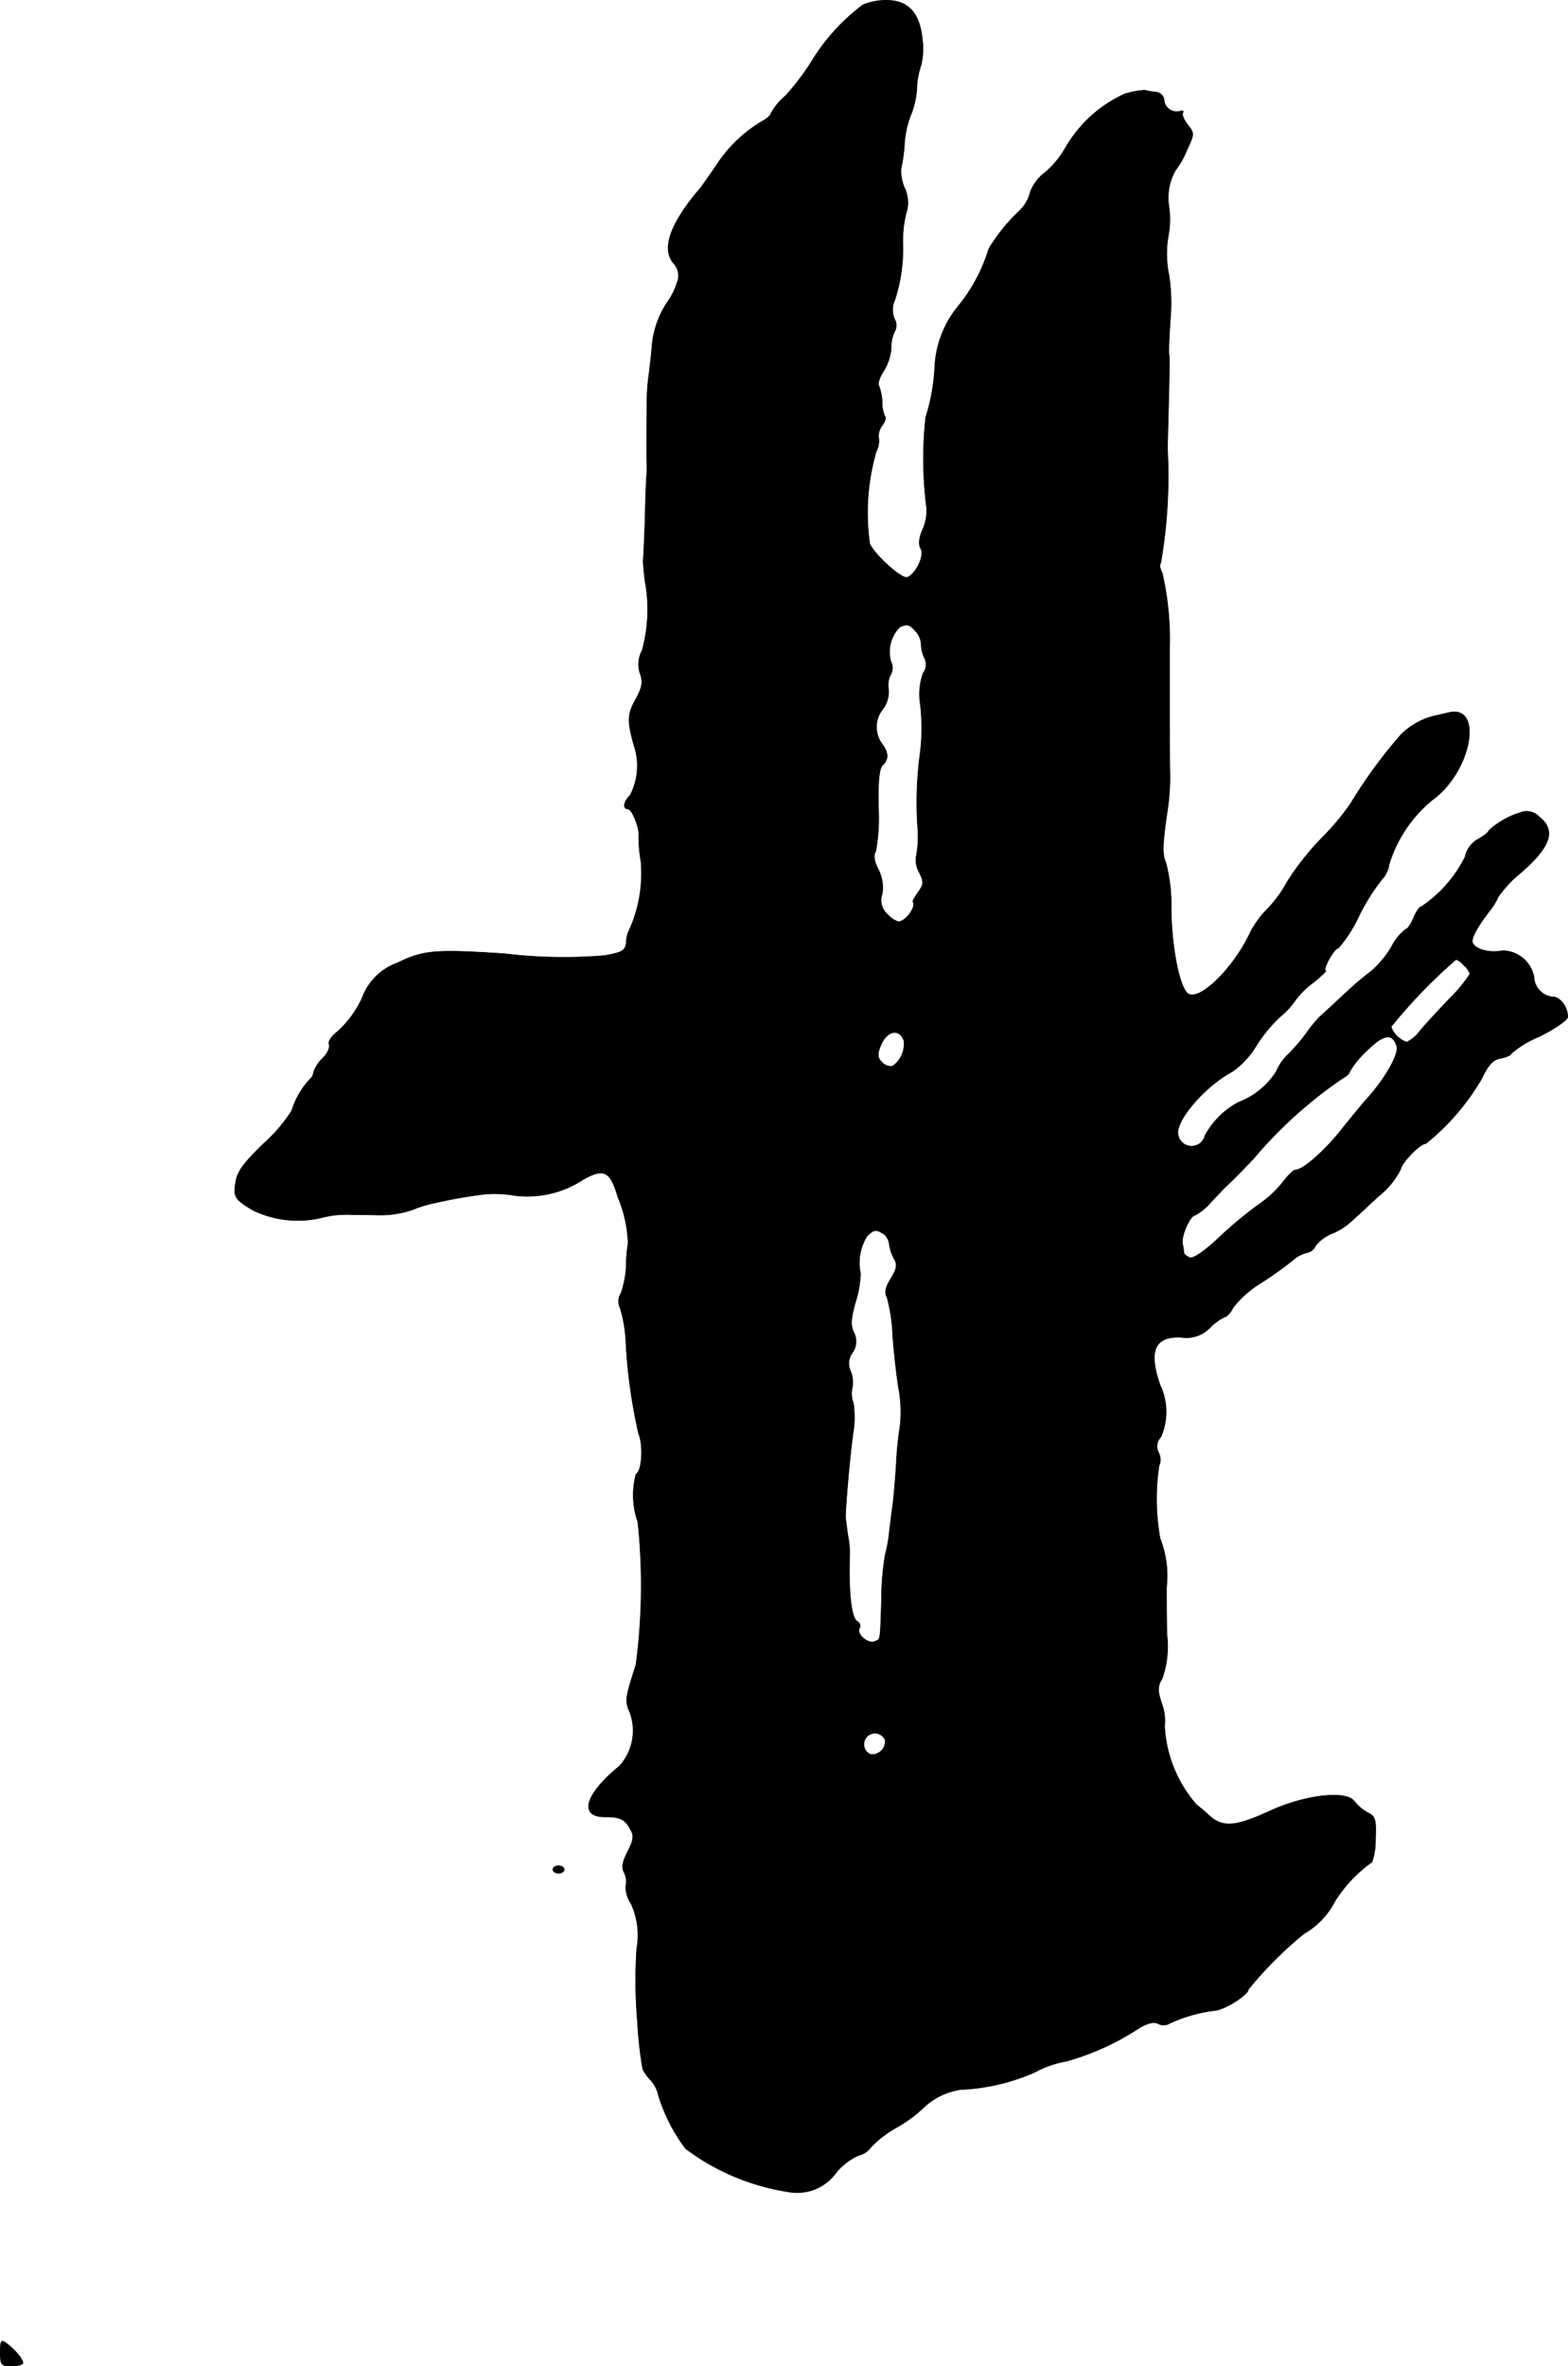 <?xml version="1.0" encoding="UTF-8"?>
<svg xmlns="http://www.w3.org/2000/svg"
     version="1.1"
     width="8.914mm"
     height="13.444mm"
     viewBox="0 0 25.267 38.108">
   <defs>
      <style type="text/css"><![CDATA[
      .a {
        stroke: #000;
        stroke-linecap: round;
        stroke-linejoin: round;
        stroke-width: 0.01px;
      }
    ]]></style>
   </defs>
   <path class="a"
         d="M13.906.078a3.234,3.234,0,0,0-.818.896,3.889,3.889,0,0,1-.43.569,1.014,1.014,0,0,0-.236.285c0,.03-.073.091-.164.139a2.248,2.248,0,0,0-.727.715c-.097.139-.206.297-.248.351-.478.557-.624.963-.436,1.199a.292.292,0,0,1,.061.327,1.038,1.038,0,0,1-.139.285,1.491,1.491,0,0,0-.26.703c-.006.097-.03.303-.048.454a3.393,3.393,0,0,0-.036.454c-.006.557-.006.975,0,1.042,0,.042,0,.127-.006.182-.006.061-.018.369-.024.684-.012.315-.024.618-.03.666,0,.048.012.2.03.333a2.476,2.476,0,0,1-.048,1.114.463.463,0,0,0-.03.376c.048.139.03.218-.073.412-.133.23-.139.345-.03.733a1.025,1.025,0,0,1-.061.812c-.103.097-.121.218-.036.218.067,0,.188.303.176.424a2.298,2.298,0,0,0,.036.424,2.219,2.219,0,0,1-.188,1.102.449.449,0,0,0-.048.182c-.012.151-.055.176-.345.23a7.988,7.988,0,0,1-1.623-.03c-1.121-.073-1.302-.055-1.714.145a.954.954,0,0,0-.581.581,1.72,1.72,0,0,1-.382.521c-.103.079-.164.164-.145.212s-.024.145-.097.218a.626.626,0,0,0-.151.224.179.179,0,0,1-.061.121,1.28,1.28,0,0,0-.291.503,2.488,2.488,0,0,1-.448.527c-.315.303-.43.454-.454.612-.048.248-.018.297.285.472a1.669,1.669,0,0,0,1.072.121,1.615,1.615,0,0,1,.515-.055c.2,0,.406.006.454.006A1.553,1.553,0,0,0,6.674,19.472a1.764,1.764,0,0,1,.321-.097,8.07,8.07,0,0,1,.824-.145,1.937,1.937,0,0,1,.485.024,1.642,1.642,0,0,0,1.096-.26c.333-.188.436-.133.557.285a2.062,2.062,0,0,1,.164.745,2.427,2.427,0,0,0-.03.369,1.529,1.529,0,0,1-.085.436.237.237,0,0,0-.012.236,2.227,2.227,0,0,1,.091.533,8.603,8.603,0,0,0,.206,1.49c.079.194.055.6-.042.654a1.304,1.304,0,0,0,.03.769,9.768,9.768,0,0,1-.03,2.296c-.176.551-.182.581-.097.775a.85.85,0,0,1-.17.86c-.557.454-.66.818-.236.818.254,0,.327.036.418.212.055.091.042.17-.048.345s-.103.26-.055.345a.318.318,0,0,1,.024.206.477.477,0,0,0,.085.291,1.22,1.22,0,0,1,.091.721,7.647,7.647,0,0,0,.012,1.181,6.093,6.093,0,0,0,.085.763.776.776,0,0,0,.127.176.498.498,0,0,1,.121.23,2.76,2.76,0,0,0,.442.872,3.693,3.693,0,0,0,1.66.697.772.772,0,0,0,.769-.315,1.019,1.019,0,0,1,.357-.273.338.338,0,0,0,.206-.139,1.786,1.786,0,0,1,.406-.309,2.196,2.196,0,0,0,.43-.315,1.103,1.103,0,0,1,.606-.297,3.292,3.292,0,0,0,1.193-.279,1.652,1.652,0,0,1,.503-.176,4.166,4.166,0,0,0,1.175-.533c.145-.085.242-.109.309-.073a.189.189,0,0,0,.188-.006,2.413,2.413,0,0,1,.727-.206c.157-.012.539-.254.539-.339a6.054,6.054,0,0,1,.902-.902,1.256,1.256,0,0,0,.491-.515,2.227,2.227,0,0,1,.6-.636,1.068,1.068,0,0,0,.055-.363c.012-.321,0-.369-.121-.43a.727.727,0,0,1-.218-.182c-.127-.182-.787-.109-1.369.157-.551.254-.757.267-.975.067a2.499,2.499,0,0,0-.2-.17,2.089,2.089,0,0,1-.515-1.266.799.799,0,0,0-.048-.369c-.067-.212-.067-.267.012-.406a1.549,1.549,0,0,0,.073-.703c-.006-.303-.006-.642-.006-.757a1.649,1.649,0,0,0-.103-.787,3.595,3.595,0,0,1-.018-1.169.238.238,0,0,0-.006-.212.217.217,0,0,1,.036-.254,1.01,1.01,0,0,0-.012-.836c-.194-.557-.085-.793.345-.769a.526.526,0,0,0,.46-.157.844.844,0,0,1,.248-.176c.024,0,.085-.067.127-.151a1.714,1.714,0,0,1,.448-.394,5.439,5.439,0,0,0,.509-.363.513.513,0,0,1,.224-.121.19.19,0,0,0,.145-.115.662.662,0,0,1,.26-.194.997.997,0,0,0,.291-.176c.055-.048.26-.236.454-.418a1.332,1.332,0,0,0,.363-.436c.012-.103.309-.418.406-.418a3.777,3.777,0,0,0,.896-1.036c.115-.236.182-.315.315-.339.091-.018.17-.055.17-.079a1.635,1.635,0,0,1,.454-.273c.254-.127.454-.267.454-.315,0-.157-.121-.321-.242-.321a.335.335,0,0,1-.303-.327.524.524,0,0,0-.503-.418c-.212.042-.442-.018-.485-.127-.03-.073.085-.273.303-.551a1.028,1.028,0,0,0,.109-.188,1.929,1.929,0,0,1,.363-.388c.485-.418.575-.684.297-.902a.272.272,0,0,0-.303-.067,1.296,1.296,0,0,0-.509.291c0,.024-.079.085-.176.139a.428.428,0,0,0-.206.285,2.084,2.084,0,0,1-.703.8c-.03,0-.085.079-.127.182-.042.097-.097.182-.127.182a.85.85,0,0,0-.23.285,1.601,1.601,0,0,1-.315.382,5.32,5.32,0,0,0-.442.376c-.17.157-.351.327-.4.369a2.255,2.255,0,0,0-.212.26,2.841,2.841,0,0,1-.279.327.835.835,0,0,0-.206.291,1.248,1.248,0,0,1-.612.497,1.314,1.314,0,0,0-.539.539.221.221,0,0,1-.43-.006c-.067-.212.412-.781.872-1.03a1.342,1.342,0,0,0,.376-.4,2.44,2.44,0,0,1,.382-.472,1.277,1.277,0,0,0,.26-.279,1.424,1.424,0,0,1,.291-.285c.127-.103.218-.188.194-.188s0-.085.055-.182c.055-.103.121-.182.151-.182a2.204,2.204,0,0,0,.339-.533A3.348,3.348,0,0,1,22.27,14.16a.448.448,0,0,0,.115-.242,2.15,2.15,0,0,1,.697-1.036c.63-.454.83-1.545.26-1.405-.097.024-.212.048-.26.061a1.145,1.145,0,0,0-.515.303,7.893,7.893,0,0,0-.8,1.096,3.874,3.874,0,0,1-.454.545,4.314,4.314,0,0,0-.575.727,1.938,1.938,0,0,1-.327.442,1.49,1.49,0,0,0-.291.424c-.273.539-.757,1.012-.957.939-.139-.048-.279-.69-.291-1.357a2.708,2.708,0,0,0-.085-.763c-.061-.121-.055-.309.024-.836a3.76,3.76,0,0,0,.042-.545c-.006-.17-.006-.66-.006-1.09v-.999A4.748,4.748,0,0,0,18.727,9.224c-.036-.067-.048-.133-.024-.151a8.186,8.186,0,0,0,.109-1.859c.036-1.326.036-1.399.024-1.532-.006-.036.006-.291.024-.557a2.948,2.948,0,0,0-.024-.697,1.675,1.675,0,0,1-.012-.618,1.453,1.453,0,0,0,.012-.485.897.897,0,0,1,.109-.588,1.336,1.336,0,0,0,.176-.309c.127-.273.127-.279.018-.418-.061-.079-.097-.164-.079-.194s-.006-.042-.048-.024a.203.203,0,0,1-.254-.188.148.148,0,0,0-.133-.121,1.041,1.041,0,0,1-.176-.03,1.284,1.284,0,0,0-.327.061,2.112,2.112,0,0,0-.963.884,1.449,1.449,0,0,1-.321.382.692.692,0,0,0-.236.315.626.626,0,0,1-.164.291,2.915,2.915,0,0,0-.503.618,2.708,2.708,0,0,1-.509.945,1.669,1.669,0,0,0-.363.963,3.12,3.12,0,0,1-.145.806,6.064,6.064,0,0,0,.012,1.442.731.731,0,0,1-.055.351c-.067.151-.079.254-.036.327.061.109-.079.406-.218.46-.085.036-.515-.351-.606-.539a3.56,3.56,0,0,1,.103-1.484.368.368,0,0,0,.042-.212.271.271,0,0,1,.048-.2c.048-.061.073-.133.055-.151a.518.518,0,0,1-.048-.242A.812.812,0,0,0,14.16,6.207c-.018-.036.018-.139.085-.242a.825.825,0,0,0,.115-.357.585.585,0,0,1,.055-.267.197.197,0,0,0,0-.2.379.379,0,0,1,.006-.315,2.704,2.704,0,0,0,.127-.927,1.835,1.835,0,0,1,.055-.472.543.543,0,0,0-.03-.406.717.717,0,0,1-.055-.297,2.765,2.765,0,0,0,.055-.382,1.516,1.516,0,0,1,.097-.472,1.356,1.356,0,0,0,.103-.442,1.328,1.328,0,0,1,.073-.394A1.222,1.222,0,0,0,14.863.635c-.042-.43-.23-.63-.581-.63A.979.979,0,0,0,13.906.078Zm.842,10.079a.344.344,0,0,1,.097.224.483.483,0,0,0,.055.218.24.24,0,0,1-.024.242,1.004,1.004,0,0,0-.055.43,3.214,3.214,0,0,1,0,.909,5.913,5.913,0,0,0-.03,1.187,1.762,1.762,0,0,1-.024.412.393.393,0,0,0,.048.273c.073.151.073.188-.018.315-.055.079-.097.151-.085.157.061.073-.121.321-.236.321a.425.425,0,0,1-.176-.121.3.3,0,0,1-.085-.327.64.64,0,0,0-.061-.394c-.067-.127-.085-.224-.042-.297a2.886,2.886,0,0,0,.042-.703c-.006-.418.012-.624.067-.678.103-.097.097-.206-.012-.351a.457.457,0,0,1,.024-.563.479.479,0,0,0,.085-.309.377.377,0,0,1,.03-.23.228.228,0,0,0,.006-.224.574.574,0,0,1,.145-.551C14.62,10.047,14.651,10.053,14.748,10.156ZM23.591,15.547a.301.301,0,0,1,.097.139,2.355,2.355,0,0,1-.315.382c-.176.182-.394.418-.485.527a.607.607,0,0,1-.218.188.399.399,0,0,1-.254-.248,8.45,8.45,0,0,1,1.048-1.084A.322.322,0,0,1,23.591,15.547Zm-9.025,1.211a.439.439,0,0,1-.182.412.187.187,0,0,1-.17-.061c-.073-.067-.079-.127-.03-.254.097-.254.303-.309.382-.097Zm7.941.091c.042.127-.2.545-.503.872-.091.103-.242.291-.345.418-.279.363-.654.703-.787.703-.03,0-.127.097-.212.212a1.874,1.874,0,0,1-.394.357,6.538,6.538,0,0,0-.624.521c-.23.218-.418.345-.472.321-.042-.018-.085-.048-.091-.073a1.419,1.419,0,0,0-.024-.151c-.024-.133.127-.46.206-.46a.91.91,0,0,0,.26-.218c.109-.115.248-.26.309-.315s.224-.224.363-.369a7.126,7.126,0,0,1,1.442-1.302c.061-.03.115-.079.115-.109a1.47,1.47,0,0,1,.267-.327c.279-.279.424-.297.491-.079ZM14.233,19.866a.242.242,0,0,1,.097.17.677.677,0,0,0,.079.236c.055.097.042.164-.055.321-.085.139-.103.224-.061.297a2.611,2.611,0,0,1,.091.588c.018.267.061.66.097.878a2.146,2.146,0,0,1,.024.606,5.351,5.351,0,0,0-.061.594c-.012.206-.036.503-.055.666-.024.157-.048.369-.061.478a2.111,2.111,0,0,1-.061.327,4.108,4.108,0,0,0-.061.715c-.024.715-.012.654-.121.697-.103.036-.291-.127-.236-.218a.078.078,0,0,0-.031-.106l-.006-.003c-.091-.061-.139-.442-.121-1.048a1.504,1.504,0,0,0-.03-.345c-.018-.115-.03-.242-.036-.273-.006-.121.067-.981.121-1.363a1.582,1.582,0,0,0,.006-.485.426.426,0,0,1-.018-.254.48.48,0,0,0-.03-.267.289.289,0,0,1,.03-.291.308.308,0,0,0,.024-.327c-.055-.115-.048-.218.024-.478a1.812,1.812,0,0,0,.085-.466.815.815,0,0,1,.103-.606c.109-.109.145-.115.26-.042Zm.03,8.153a.212.212,0,0,1-.236.236.179.179,0,1,1,.236-.236Z"/>
   <path class="a"
         d="M8.909,30.108c0,.03.042.061.091.061s.091-.03.091-.061c0-.036-.042-.061-.091-.061S8.909,30.072,8.909,30.108Z"/>
   <path class="a"
         d="M.005,37.885c0,.2.012.218.182.218.103,0,.182-.024.182-.048,0-.061-.121-.206-.254-.309C.017,37.673.005,37.685.005,37.885Z"/>
</svg>
